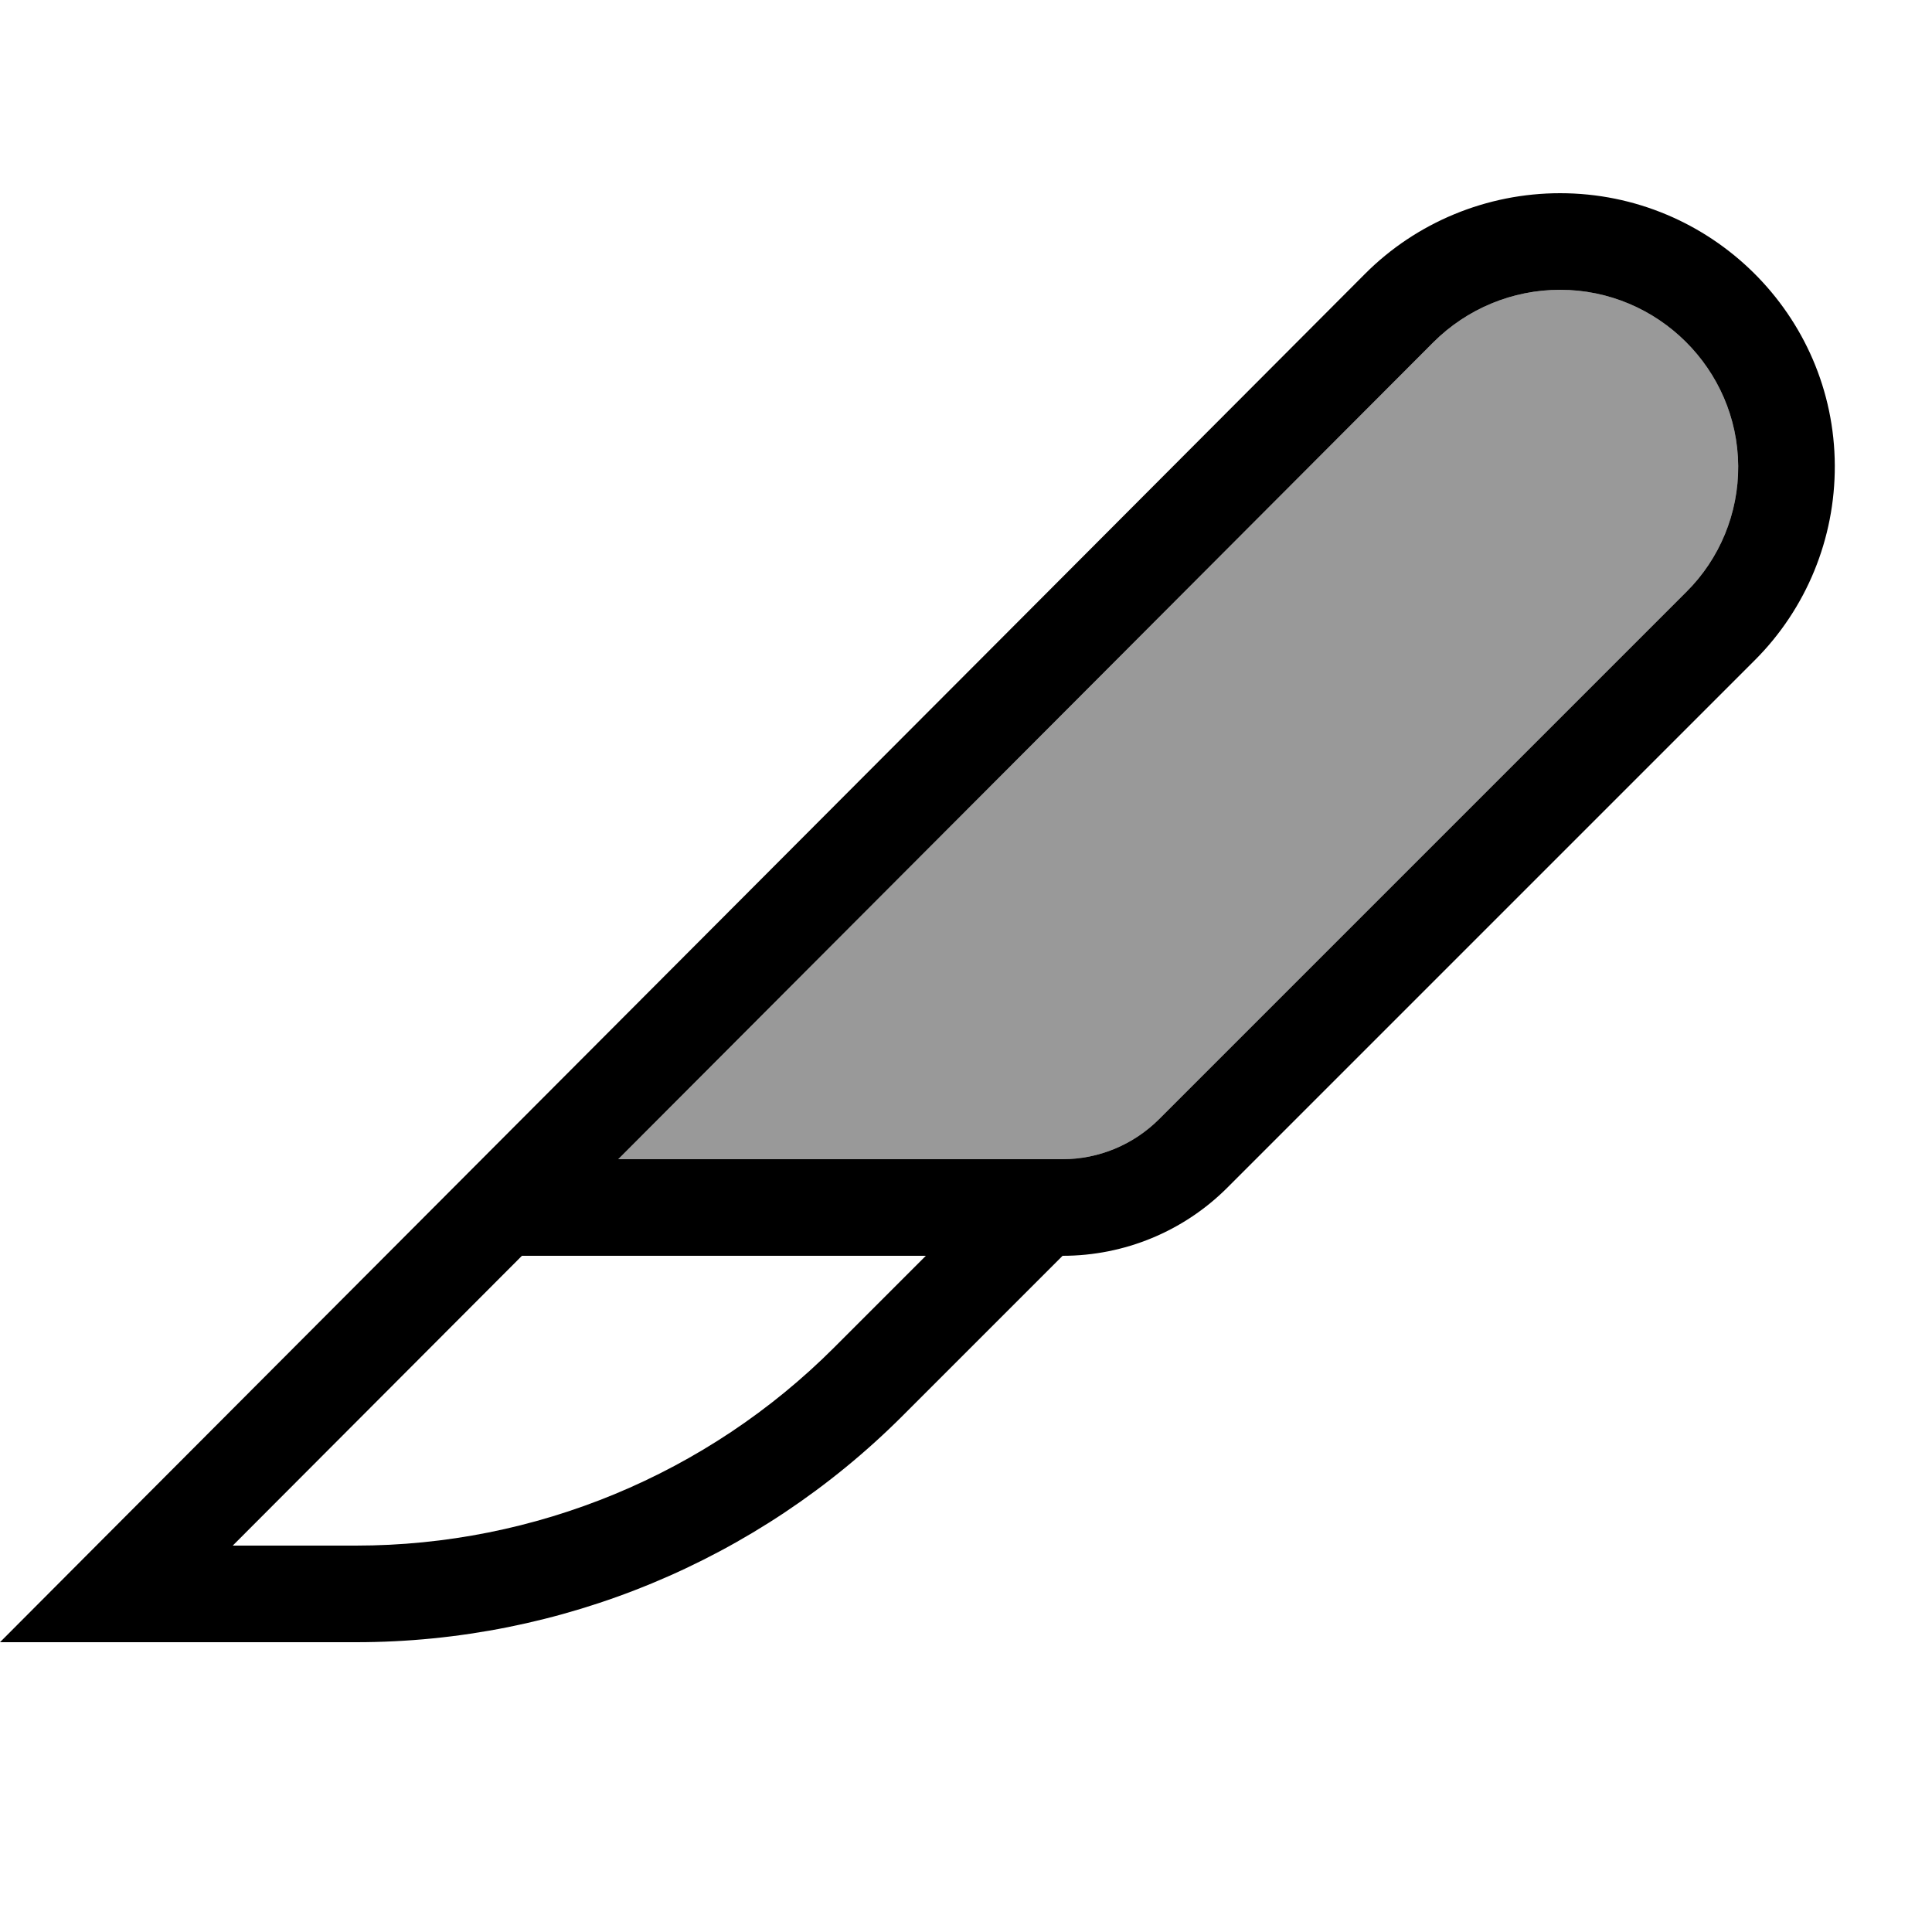 <svg xmlns="http://www.w3.org/2000/svg" viewBox="0 0 640 640"><!--! Font Awesome Pro 7.1.0 by @fontawesome - https://fontawesome.com License - https://fontawesome.com/license (Commercial License) Copyright 2025 Fonticons, Inc. --><path opacity=".4" fill="currentColor" d="M204.8 384L474.8 113.4C485.9 102.3 501 96 516.8 96C549.2 96 575.6 122.3 575.8 154.4C575.9 170 569.7 185.1 558.6 196.1L384 370.7C375.5 379.2 364 384 352 384L204.8 384z"/><path fill="currentColor" d="M306.7 416L276.3 446.4C234.3 488.4 177.3 512 117.9 512L77.1 512L172.9 416L306.7 416zM204.8 384L474.8 113.4C485.9 102.3 501 96 516.8 96C549.2 96 575.6 122.3 575.8 154.4C575.9 170 569.7 185.1 558.6 196.1L384 370.7C375.5 379.2 364 384 352 384L352 384L204.8 384zM581.3 218.7C598.4 201.6 607.9 178.4 607.8 154.2C607.6 104.3 566.7 64 516.8 64C492.6 64 469.2 73.6 452.1 90.8L31.9 512L0 544L118 544C185.9 544 251 517 299 469L352 416C372.5 416 392.1 407.9 406.6 393.4L581.3 218.7z"/></svg>